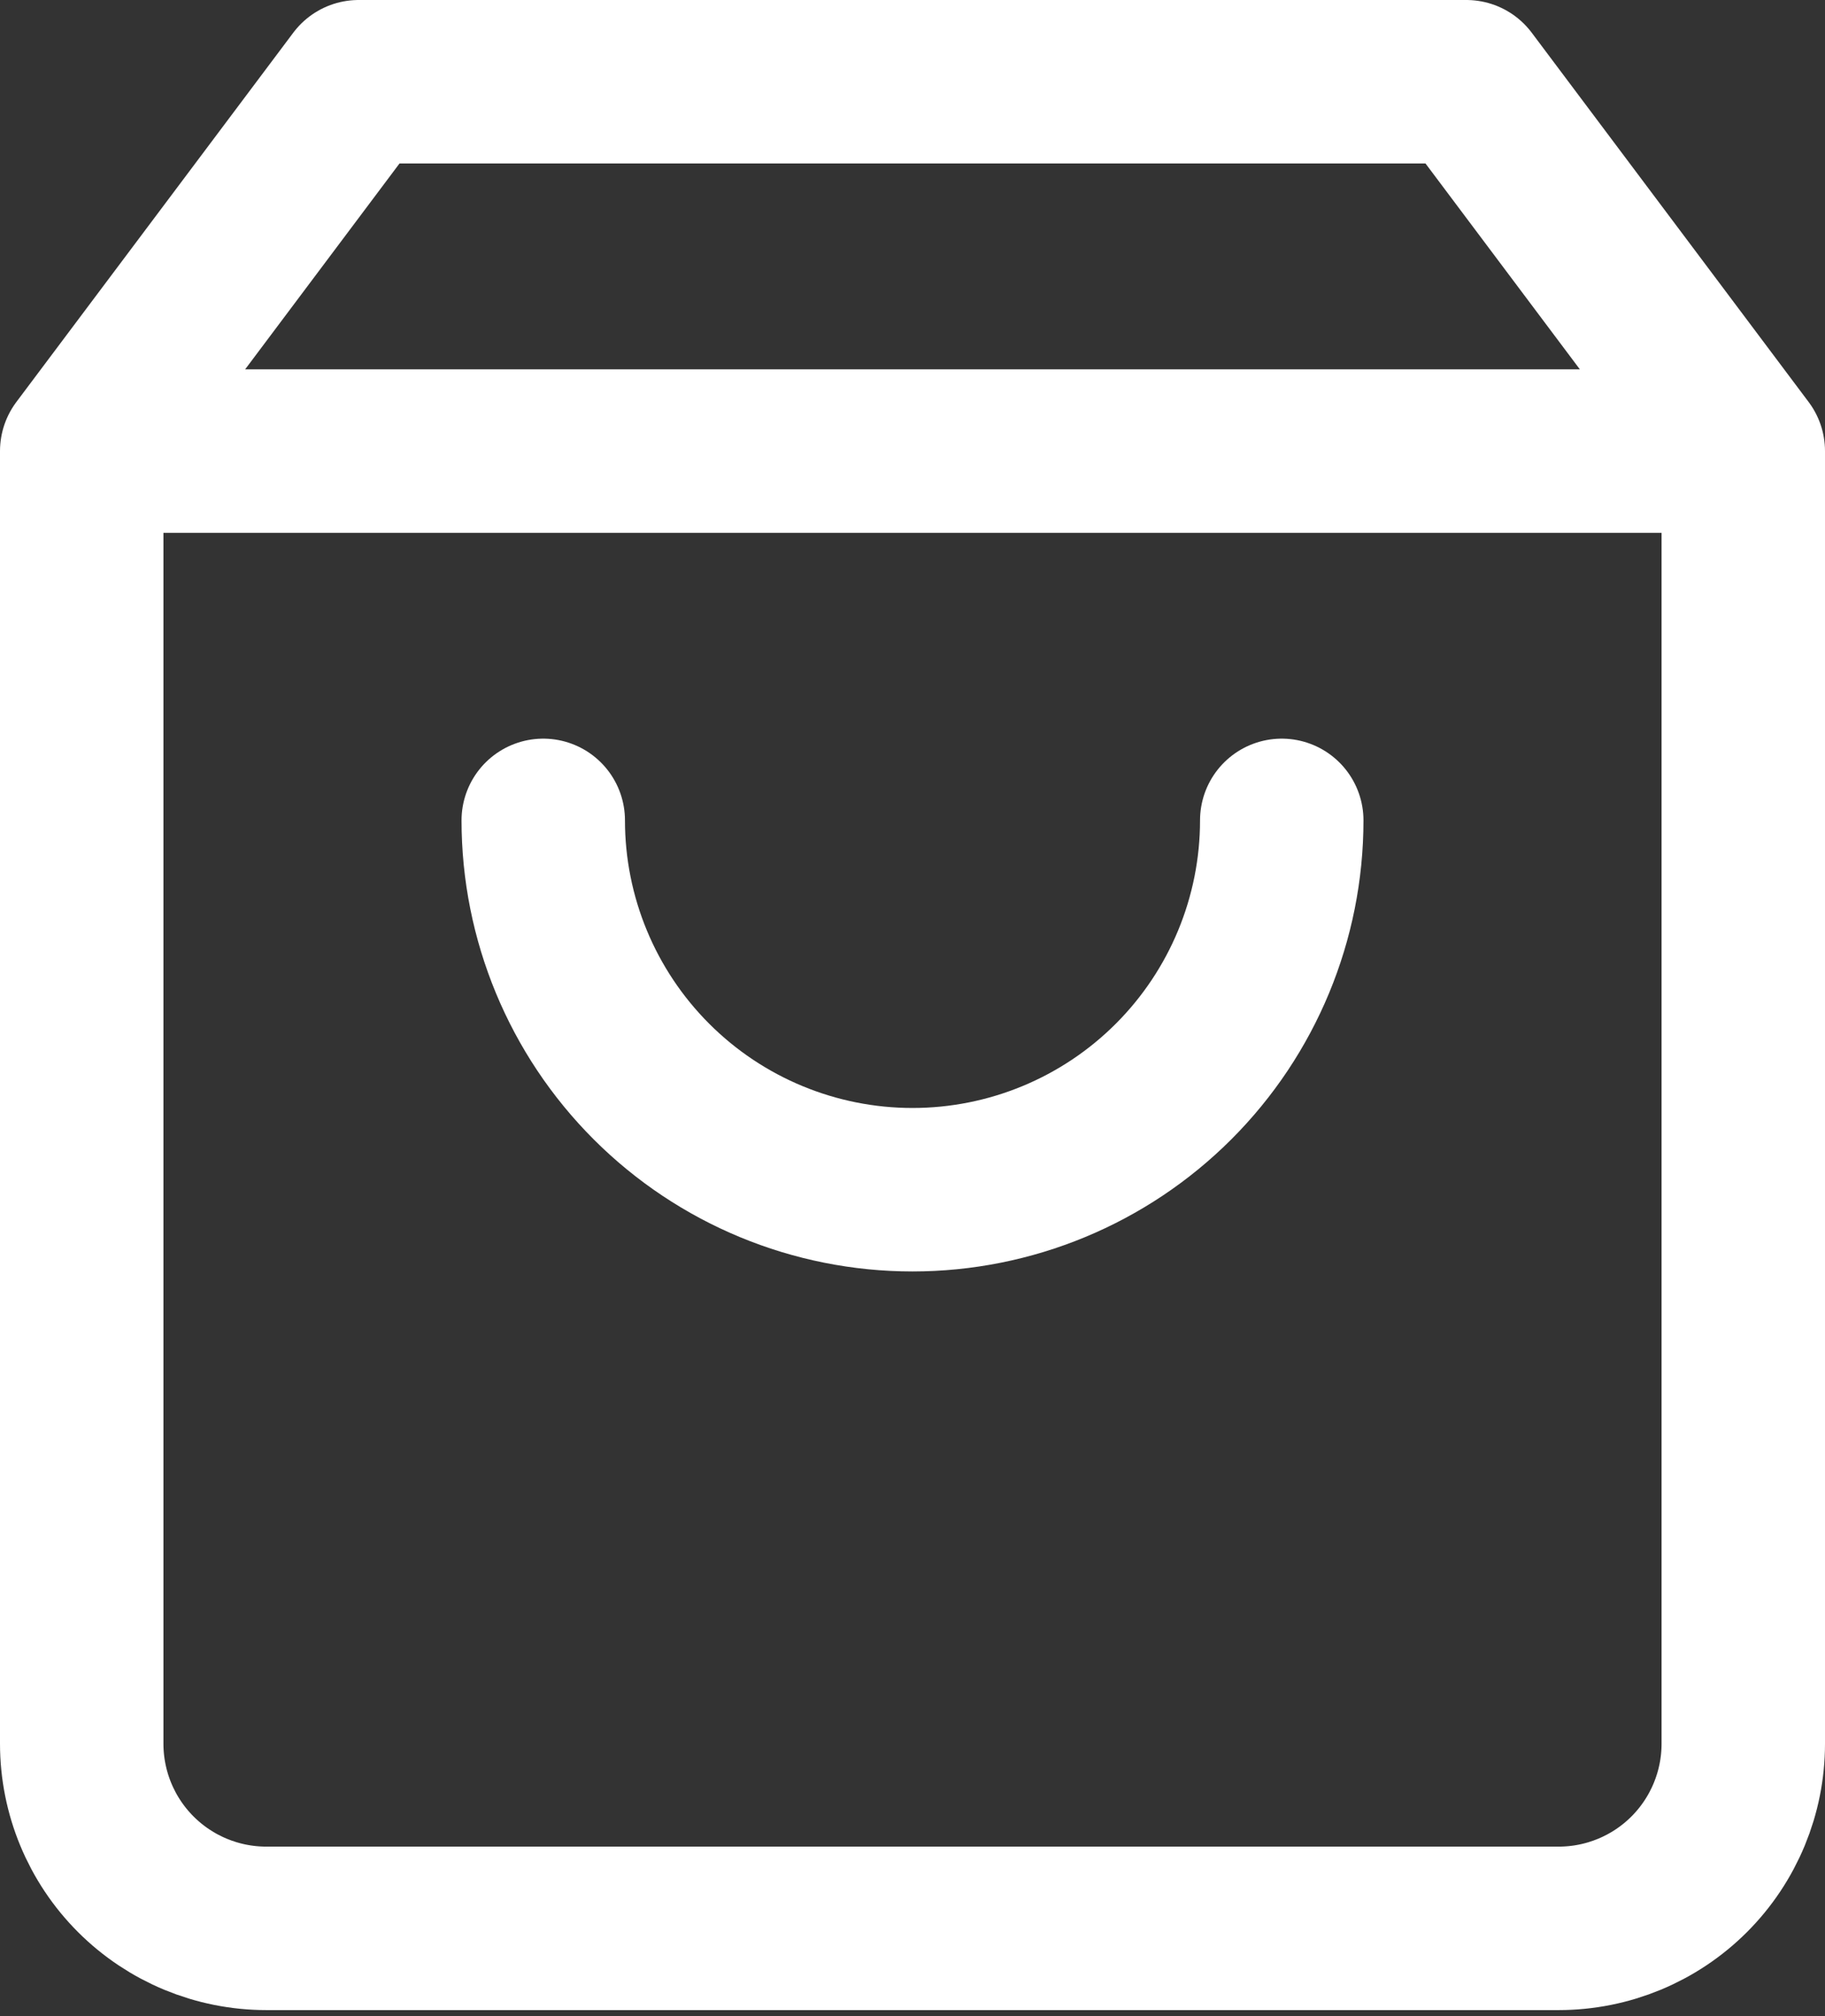 <?xml version="1.0" encoding="UTF-8"?> <svg xmlns="http://www.w3.org/2000/svg" width="67" height="74" viewBox="0 0 67 74" fill="none"><rect x="0" y="0" width="67" height="74" fill="#333333" stroke="none"/><path d="M3 16.556L13.167 3H53.833L64 16.556M3 16.556V64C3 65.798 3.714 67.522 4.985 68.793C6.256 70.064 7.98 70.778 9.778 70.778H57.222C59.02 70.778 60.744 70.064 62.015 68.793C63.286 67.522 64 65.798 64 64V16.556M3 16.556H64M47.056 30.111C47.056 33.706 45.627 37.154 43.085 39.696C40.543 42.239 37.095 43.667 33.5 43.667C29.905 43.667 26.457 42.239 23.915 39.696C21.373 37.154 19.944 33.706 19.944 30.111" stroke="white" stroke-width="6" stroke-linecap="round" stroke-linejoin="round"></path></svg> 